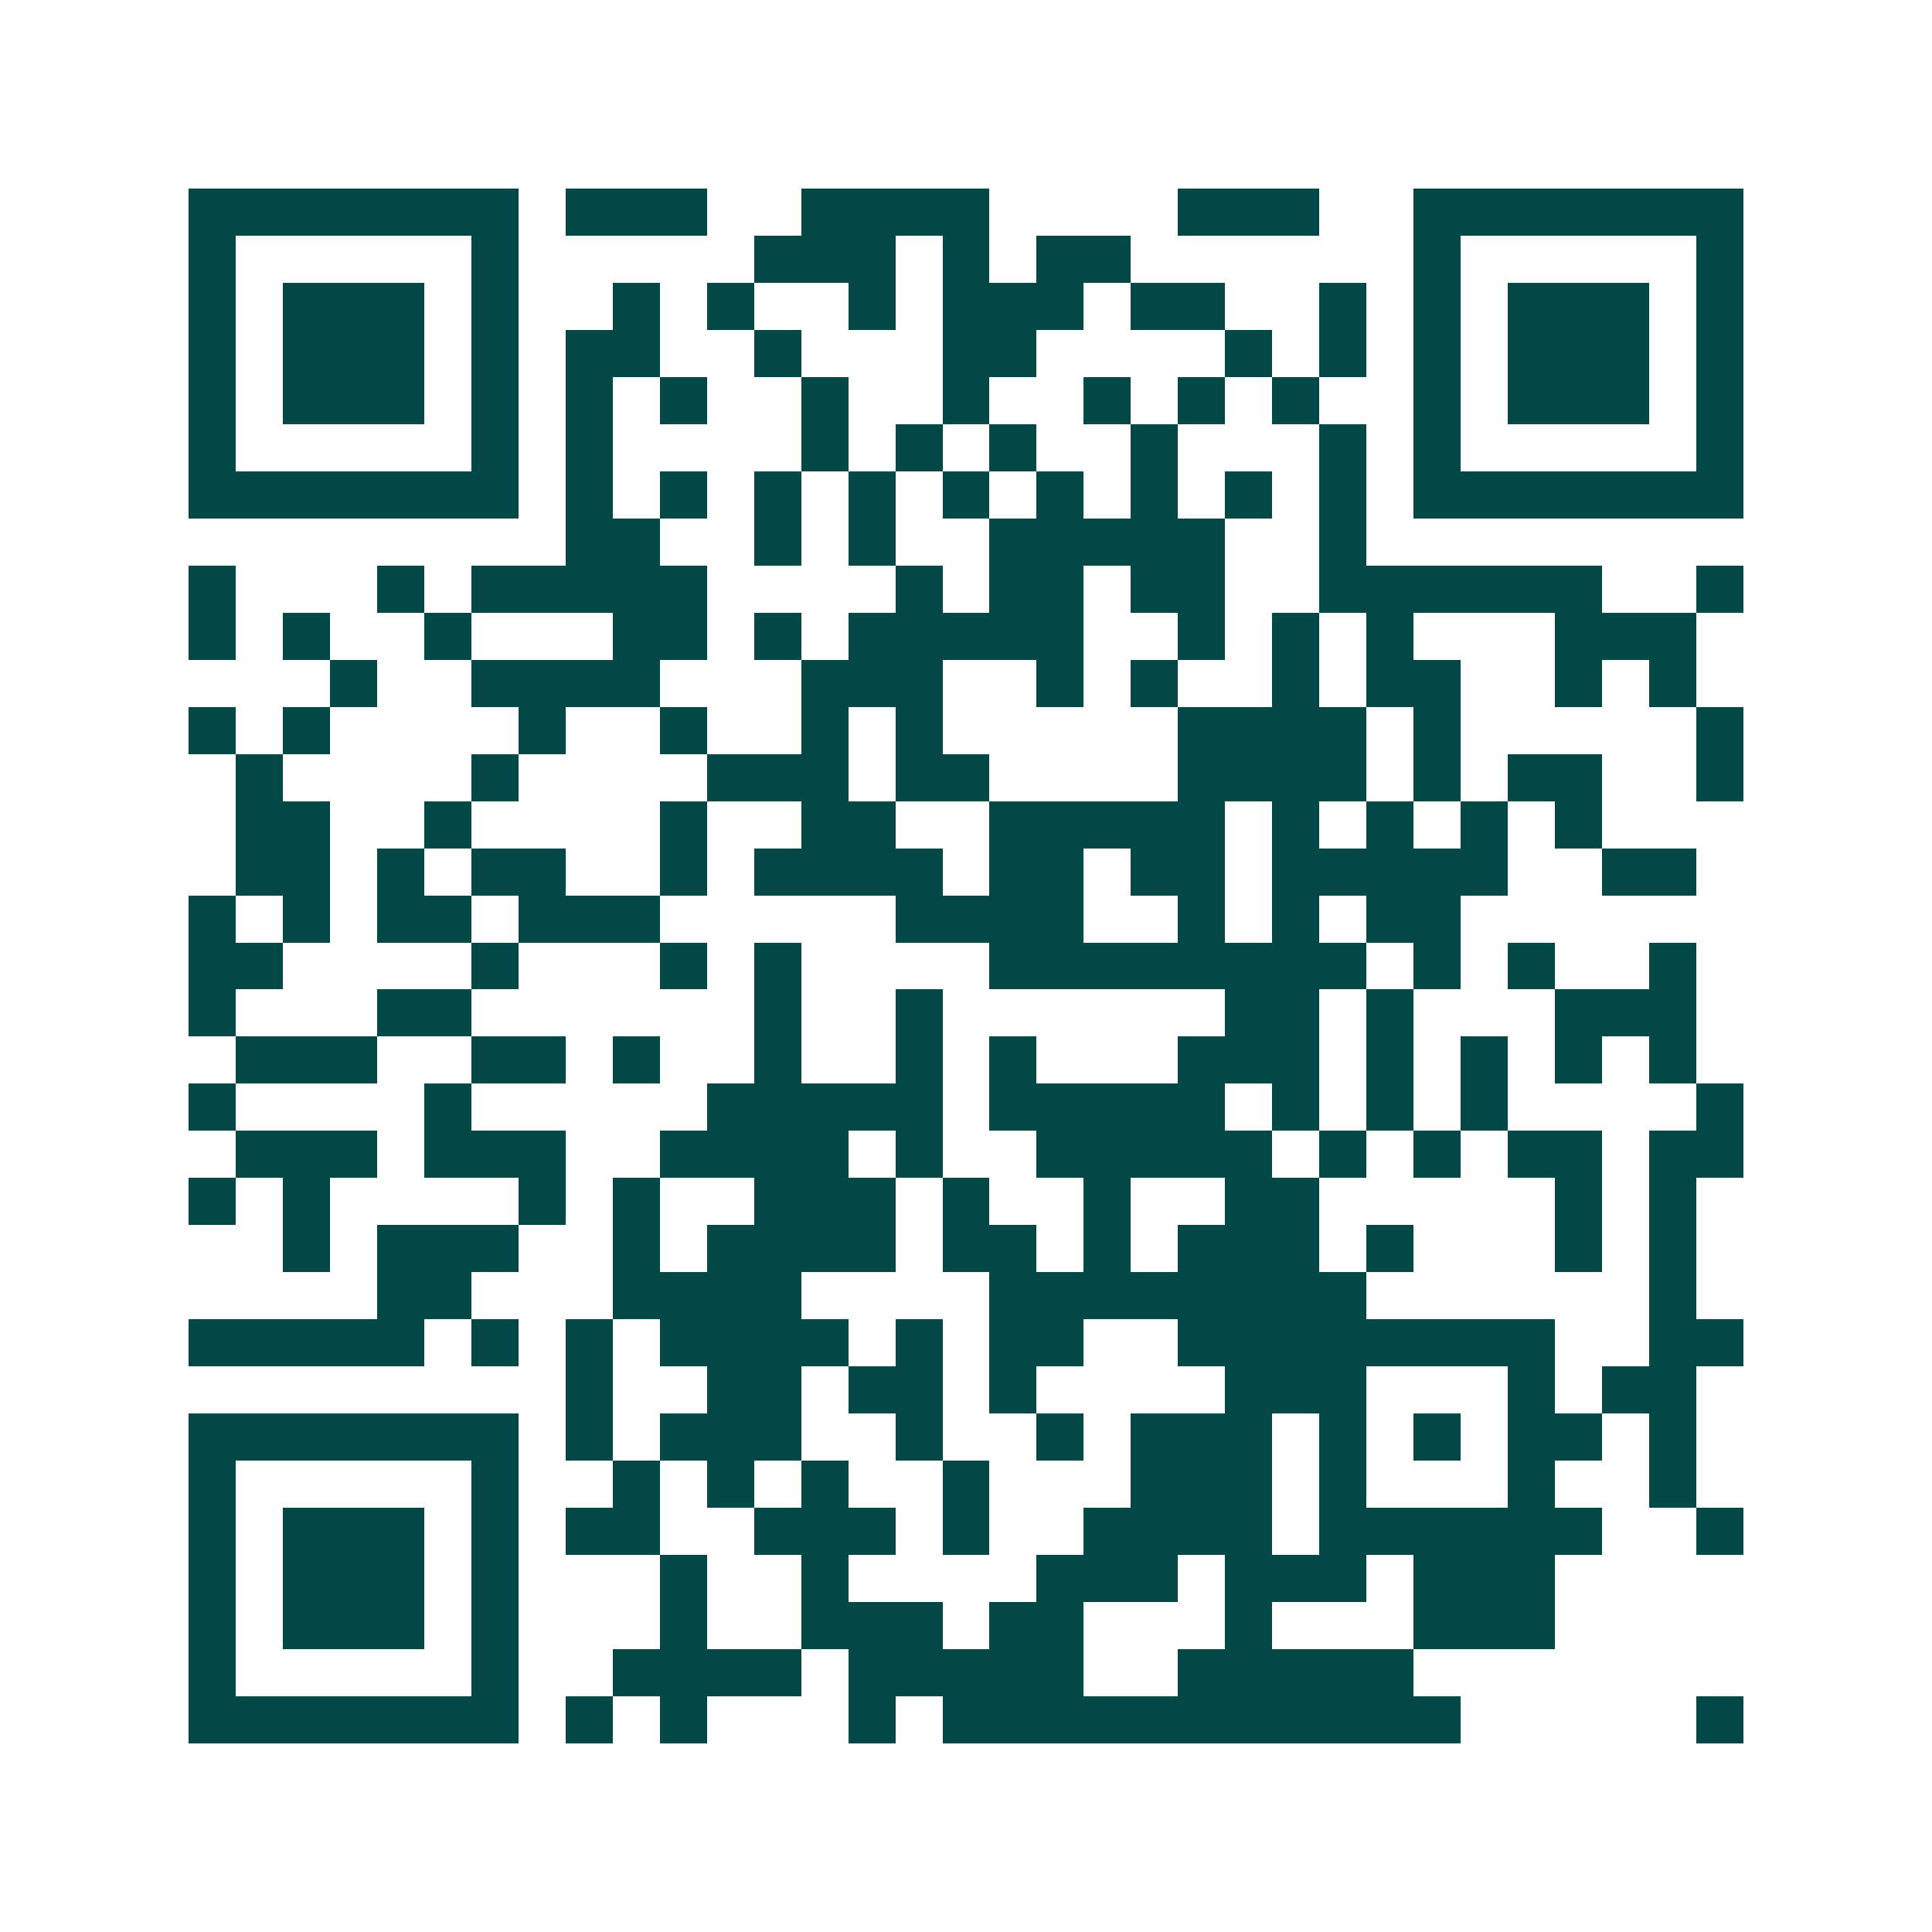 <svg xmlns="http://www.w3.org/2000/svg" width="200" height="200" viewBox="0 0 41 41" shape-rendering="crispEdges"><path fill="#ffffff" d="M0 0h41v41H0z"/><path stroke="#014847" d="M4 4.5h7m1 0h3m2 0h4m4 0h3m2 0h7M4 5.5h1m5 0h1m5 0h3m1 0h1m1 0h2m6 0h1m5 0h1M4 6.5h1m1 0h3m1 0h1m2 0h1m1 0h1m2 0h1m1 0h3m1 0h2m2 0h1m1 0h1m1 0h3m1 0h1M4 7.5h1m1 0h3m1 0h1m1 0h2m2 0h1m3 0h2m4 0h1m1 0h1m1 0h1m1 0h3m1 0h1M4 8.5h1m1 0h3m1 0h1m1 0h1m1 0h1m2 0h1m2 0h1m2 0h1m1 0h1m1 0h1m2 0h1m1 0h3m1 0h1M4 9.5h1m5 0h1m1 0h1m4 0h1m1 0h1m1 0h1m2 0h1m3 0h1m1 0h1m5 0h1M4 10.5h7m1 0h1m1 0h1m1 0h1m1 0h1m1 0h1m1 0h1m1 0h1m1 0h1m1 0h1m1 0h7M12 11.5h2m2 0h1m1 0h1m2 0h5m2 0h1M4 12.5h1m3 0h1m1 0h5m4 0h1m1 0h2m1 0h2m2 0h6m2 0h1M4 13.5h1m1 0h1m2 0h1m3 0h2m1 0h1m1 0h5m2 0h1m1 0h1m1 0h1m3 0h3M7 14.5h1m2 0h4m3 0h3m2 0h1m1 0h1m2 0h1m1 0h2m2 0h1m1 0h1M4 15.5h1m1 0h1m4 0h1m2 0h1m2 0h1m1 0h1m5 0h4m1 0h1m5 0h1M5 16.5h1m4 0h1m4 0h3m1 0h2m4 0h4m1 0h1m1 0h2m2 0h1M5 17.5h2m2 0h1m4 0h1m2 0h2m2 0h5m1 0h1m1 0h1m1 0h1m1 0h1M5 18.5h2m1 0h1m1 0h2m2 0h1m1 0h4m1 0h2m1 0h2m1 0h5m2 0h2M4 19.5h1m1 0h1m1 0h2m1 0h3m5 0h4m2 0h1m1 0h1m1 0h2M4 20.5h2m4 0h1m3 0h1m1 0h1m4 0h8m1 0h1m1 0h1m2 0h1M4 21.5h1m3 0h2m6 0h1m2 0h1m6 0h2m1 0h1m3 0h3M5 22.5h3m2 0h2m1 0h1m2 0h1m2 0h1m1 0h1m3 0h3m1 0h1m1 0h1m1 0h1m1 0h1M4 23.5h1m4 0h1m5 0h5m1 0h5m1 0h1m1 0h1m1 0h1m4 0h1M5 24.5h3m1 0h3m2 0h4m1 0h1m2 0h5m1 0h1m1 0h1m1 0h2m1 0h2M4 25.5h1m1 0h1m4 0h1m1 0h1m2 0h3m1 0h1m2 0h1m2 0h2m5 0h1m1 0h1M6 26.5h1m1 0h3m2 0h1m1 0h4m1 0h2m1 0h1m1 0h3m1 0h1m3 0h1m1 0h1M8 27.5h2m3 0h4m4 0h8m6 0h1M4 28.5h5m1 0h1m1 0h1m1 0h4m1 0h1m1 0h2m2 0h8m2 0h2M12 29.5h1m2 0h2m1 0h2m1 0h1m4 0h3m3 0h1m1 0h2M4 30.5h7m1 0h1m1 0h3m2 0h1m2 0h1m1 0h3m1 0h1m1 0h1m1 0h2m1 0h1M4 31.5h1m5 0h1m2 0h1m1 0h1m1 0h1m2 0h1m3 0h3m1 0h1m3 0h1m2 0h1M4 32.5h1m1 0h3m1 0h1m1 0h2m2 0h3m1 0h1m2 0h4m1 0h6m2 0h1M4 33.5h1m1 0h3m1 0h1m3 0h1m2 0h1m4 0h3m1 0h3m1 0h3M4 34.5h1m1 0h3m1 0h1m3 0h1m2 0h3m1 0h2m3 0h1m3 0h3M4 35.5h1m5 0h1m2 0h4m1 0h5m2 0h5M4 36.5h7m1 0h1m1 0h1m3 0h1m1 0h11m5 0h1"/></svg>
